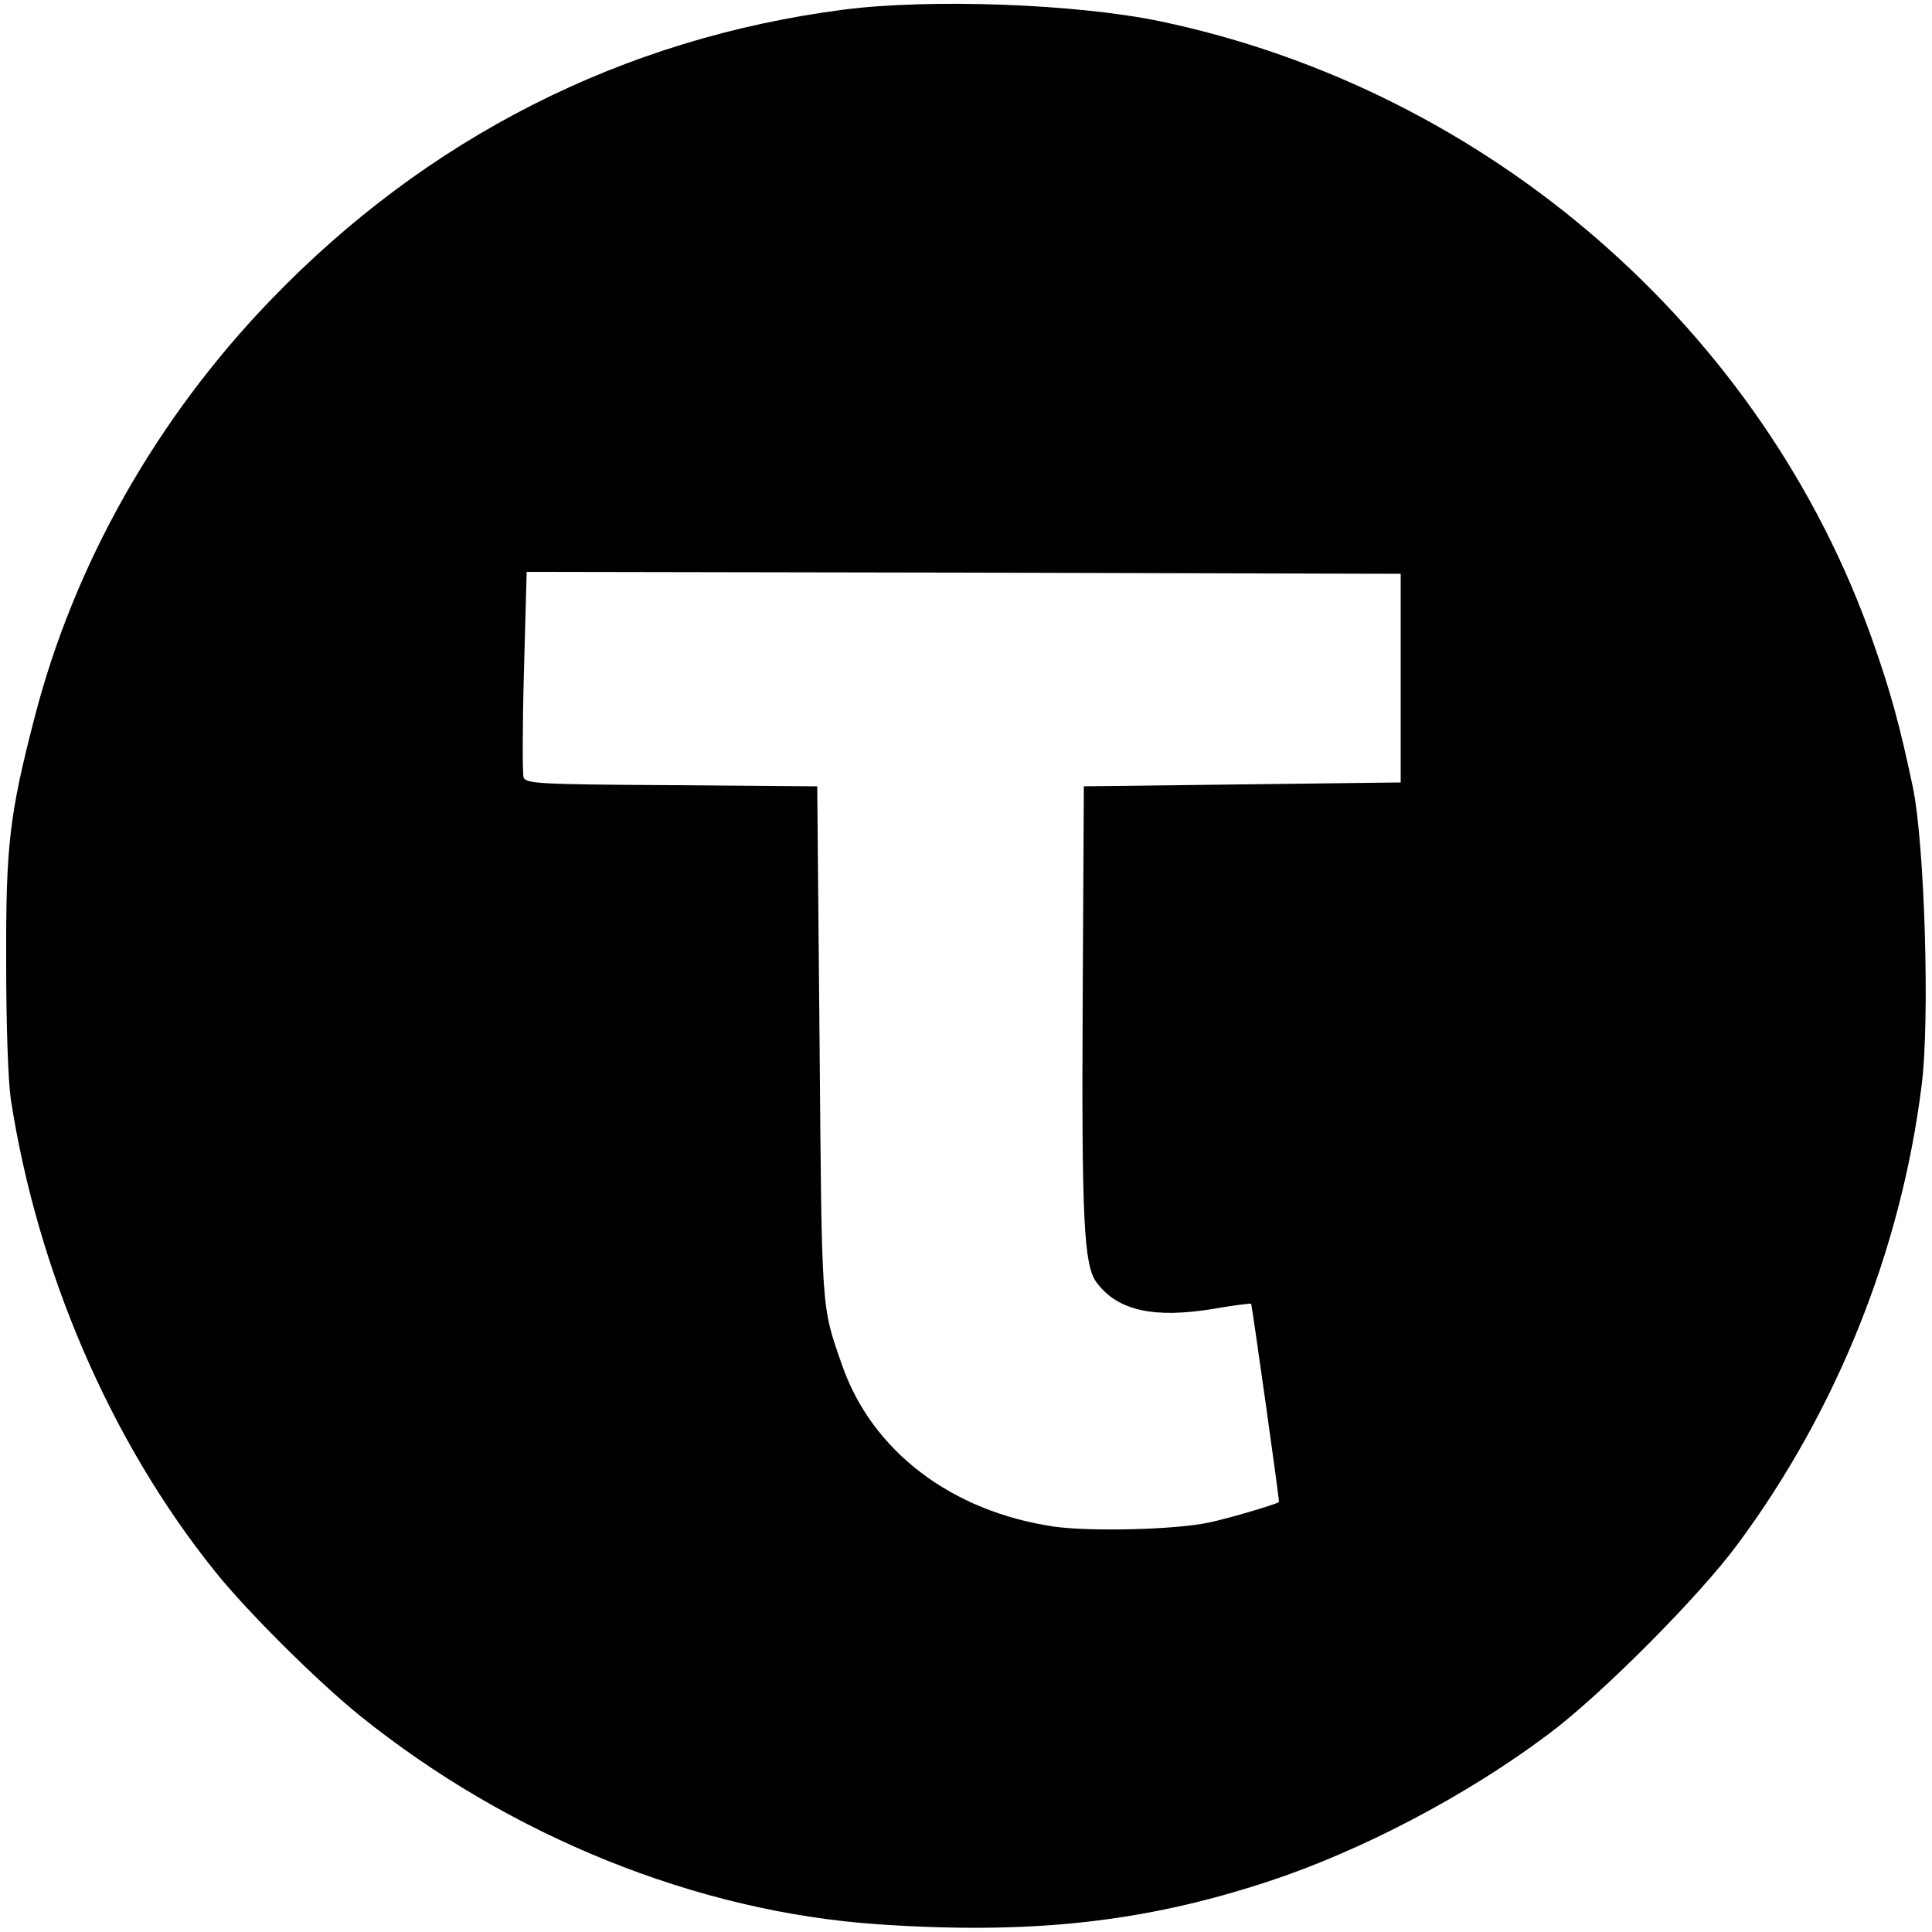 <svg xmlns="http://www.w3.org/2000/svg" width="666.667" height="666.667" preserveAspectRatio="xMidYMid meet" version="1.0" viewBox="0 0 500 500"><style>path{fill:#000}@media (prefers-color-scheme:dark){path{fill:#fff}}</style><g stroke="none"><path d="M2183 4975 c-571 -74 -1078 -331 -1483 -752 -295 -306 -508 -683 -610 -1078 -66 -254 -75 -334 -74 -635 0 -164 5 -307 12 -355 69 -446 258 -885 527 -1220 81 -102 265 -285 375 -374 388 -313 873 -509 1342 -541 396 -27 688 5 1008 110 241 79 514 222 726 381 136 101 392 358 492 494 256 346 422 761 475 1185 22 169 8 622 -22 770 -34 162 -58 249 -103 377 -283 810 -996 1430 -1846 1608 -216 45 -594 59 -819 30z m1442 -1730 l0 -270 -410 -5 -410 -5 -3 -550 c-3 -575 3 -690 36 -734 54 -73 148 -94 304 -68 51 9 94 14 96 13 2 -3 72 -499 72 -513 0 -4 -131 -43 -180 -53 -87 -19 -306 -24 -401 -11 -267 39 -473 196 -550 419 -54 154 -52 132 -58 837 l-6 660 -376 3 c-347 2 -377 4 -384 20 -3 9 -3 133 1 275 l7 257 1131 -2 1131 -3 0 -270z" transform="translate(0,500) scale(0.1,-0.1)"/></g></svg>